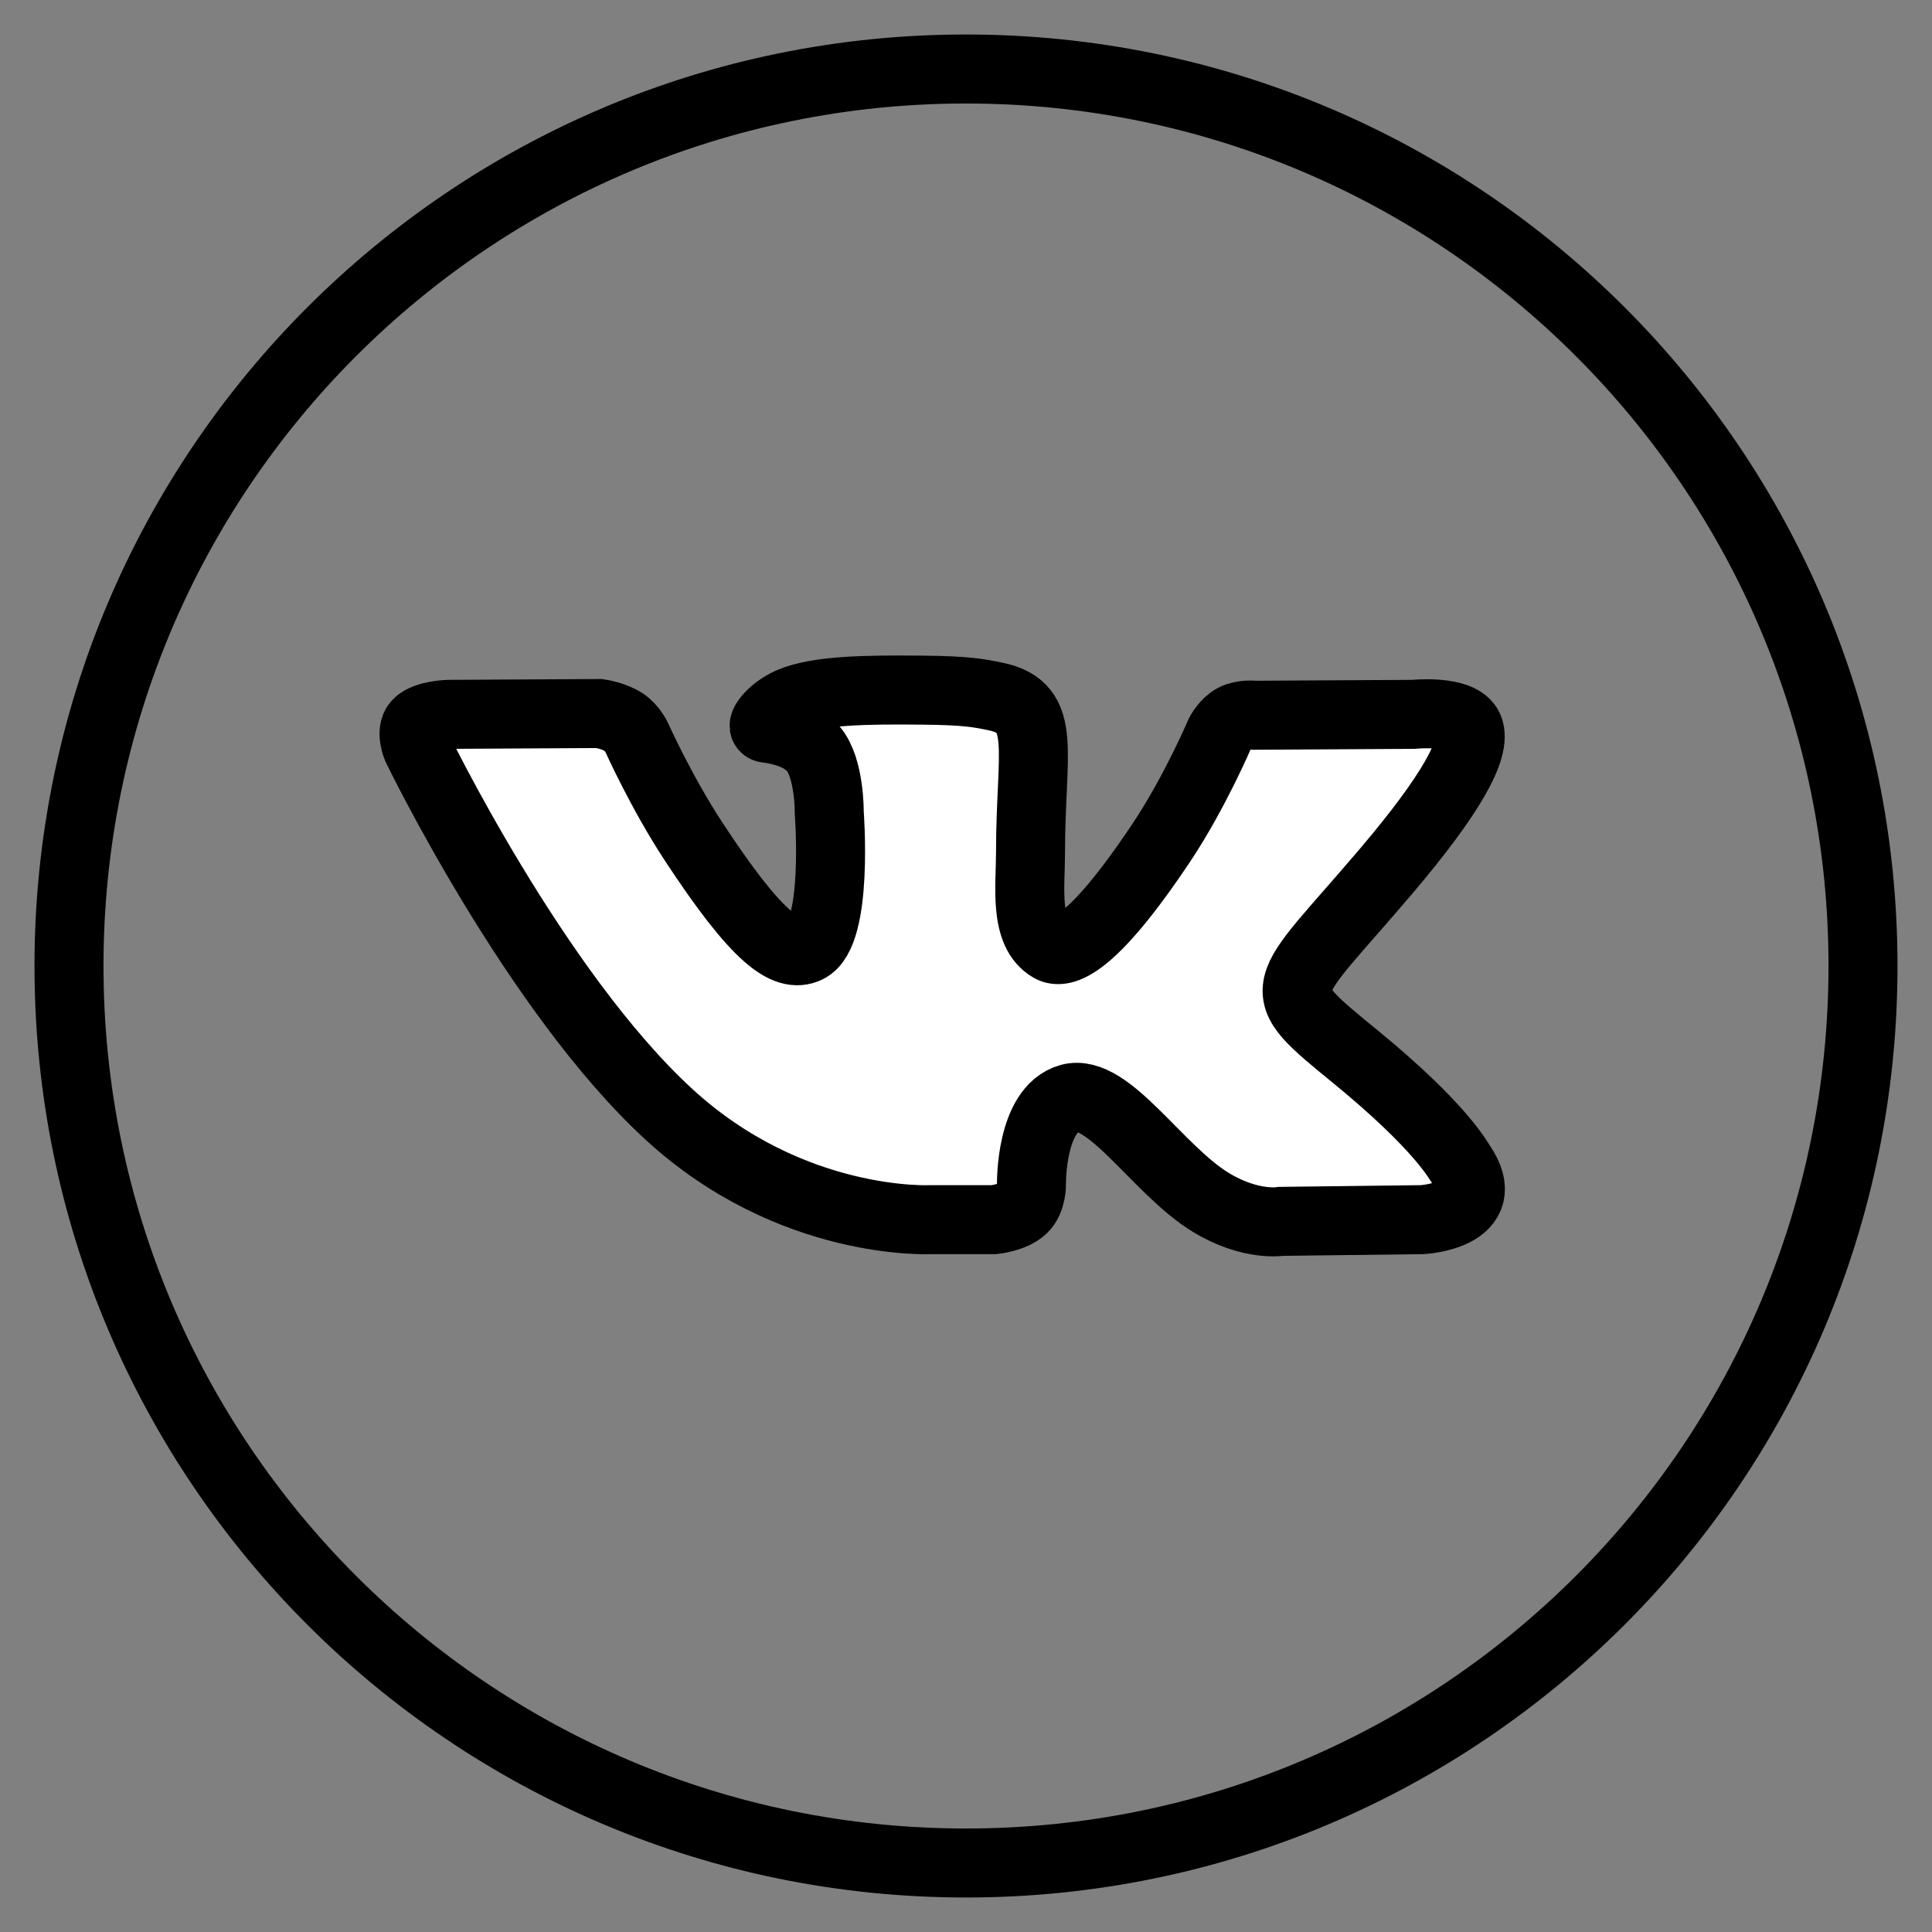 <svg width="28" height="28" viewBox="0 0 28 28" fill="none" xmlns="http://www.w3.org/2000/svg">
<rect x="0" y="0" width="28" height="28" fill="#808080" stroke="none"/>
<g id="VK">
<path id="back" fill-rule="evenodd" clip-rule="evenodd" d="M1 14C1 6.82 6.82 1 14 1C21.18 1 27 6.82 27 14C27 21.18 21.18 27 14 27C6.82 27 1 21.18 1 14Z" stroke="black"/>
<path id="Shape" fill-rule="evenodd" clip-rule="evenodd" d="M14.406 17.676C14.406 17.676 14.682 17.649 14.824 17.515C14.954 17.392 14.949 17.16 14.949 17.16C14.949 17.16 14.932 16.077 15.502 15.917C16.063 15.76 16.785 16.964 17.55 17.427C18.128 17.778 18.567 17.701 18.567 17.701L20.612 17.676C20.612 17.676 21.681 17.618 21.174 16.876C21.132 16.815 20.878 16.327 19.654 15.323C18.371 14.273 18.544 14.443 20.088 12.627C21.028 11.52 21.404 10.845 21.287 10.556C21.175 10.28 20.483 10.353 20.483 10.353L18.181 10.366C18.181 10.366 18.01 10.345 17.884 10.412C17.76 10.477 17.68 10.63 17.68 10.63C17.68 10.63 17.316 11.486 16.83 12.214C15.805 13.75 15.395 13.831 15.228 13.736C14.838 13.513 14.935 12.843 14.935 12.366C14.935 10.877 15.191 10.257 14.437 10.096C14.187 10.043 14.002 10.008 13.362 10.002C12.541 9.994 11.846 10.004 11.452 10.174C11.19 10.287 10.988 10.54 11.111 10.554C11.263 10.572 11.608 10.636 11.79 10.855C12.026 11.139 12.018 11.775 12.018 11.775C12.018 11.775 12.154 13.527 11.701 13.745C11.391 13.894 10.966 13.589 10.052 12.196C9.584 11.482 9.23 10.693 9.23 10.693C9.23 10.693 9.162 10.546 9.04 10.466C8.892 10.37 8.687 10.341 8.687 10.341L6.499 10.353C6.499 10.353 6.17 10.361 6.05 10.487C5.943 10.599 6.042 10.831 6.042 10.831C6.042 10.831 7.754 14.367 9.694 16.149C11.472 17.783 13.491 17.676 13.491 17.676H14.406Z" fill="white" stroke="black"/>
</g>
</svg>
